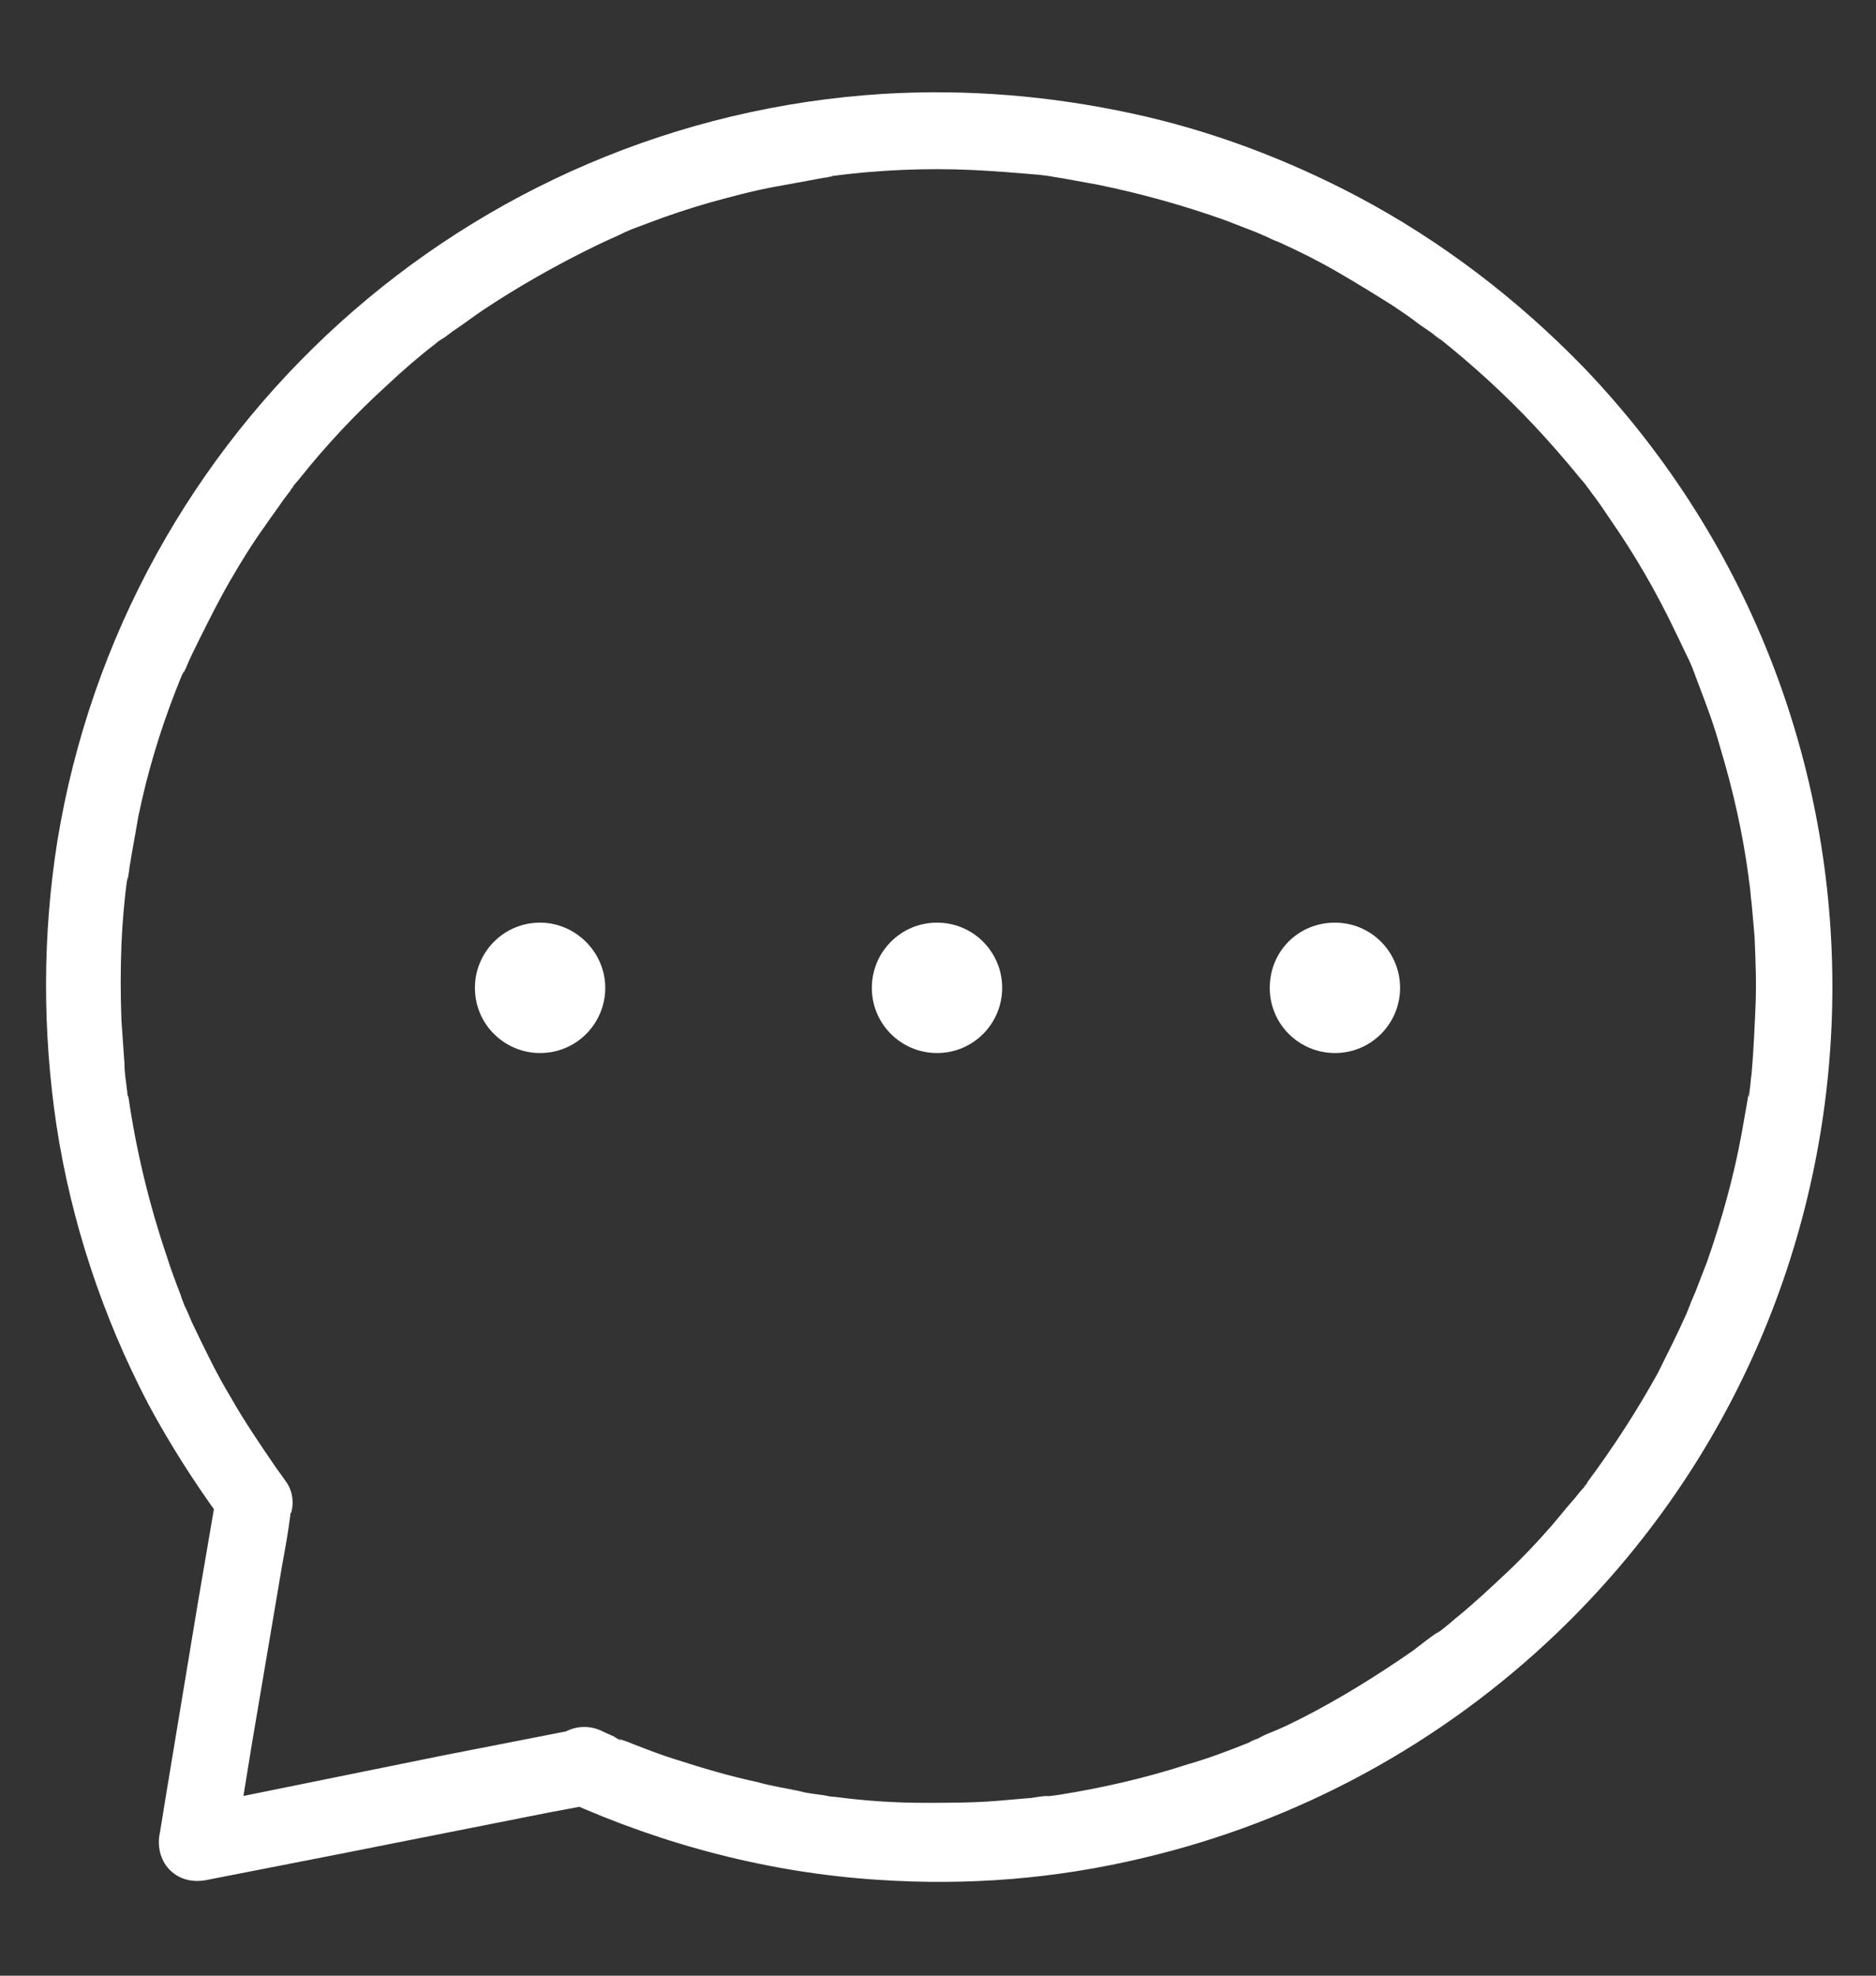 <?xml version="1.0" encoding="utf-8"?>
<!-- Generator: Adobe Illustrator 28.2.0, SVG Export Plug-In . SVG Version: 6.00 Build 0)  -->
<svg version="1.1" id="Calque_1" xmlns="http://www.w3.org/2000/svg" xmlns:xlink="http://www.w3.org/1999/xlink" x="0px" y="0px"
	 viewBox="0 0 190 200" style="enable-background:new 0 0 190 200;" xml:space="preserve" fill="#ffffff">
<rect x="0" y="0" width="190" height="200" fill="#333333" stroke="none"/>
<g>
	<g id="Groupe_2243">
		<path id="Tracé_1592" d="M57.3,182.3c10,4.5,20.7,7.3,31.7,8c9,0.6,17.9-0.1,26.7-2.2c15.8-3.7,30.3-11.6,42-22.8
			c36.1-34.6,37.3-92,2.7-128.1c-6.7-6.9-14.4-12.8-22.9-17.3c-7.2-3.8-14.9-6.7-22.8-8.4c-8.3-1.8-16.7-2.5-25.2-2
			c-42.1,2.6-76.9,34-83.7,75.7c-1.5,9.5-1.5,19.1-0.1,28.6c1.5,9.9,4.7,19.5,9.3,28.3c2.2,4.1,4.7,8,7.4,11.7l-0.4-3l-2,11.7
			l-3.1,18.7l-0.7,4.3c-0.3,1.3,0,2.8,1,3.8c1,1,2.4,1.3,3.8,1l13.3-2.6l21.2-4.2l4.8-0.9c2.1-0.6,3.3-2.7,2.7-4.8
			c-0.6-2-2.7-3.2-4.8-2.7l-13.3,2.6L23.7,182l-4.8,0.9l4.8,4.8l1.8-11.1l3.1-18.3c0.3-1.6,0.6-3.3,0.8-4.9c0-0.1,0-0.2,0.1-0.3
			c0.3-1.1,0.1-2.3-0.6-3.2c-0.4-0.6-0.8-1.1-1.2-1.7c-1.5-2.2-3-4.4-4.3-6.7c-1.4-2.3-2.6-4.8-3.8-7.3c-0.3-0.6-0.5-1.2-0.8-1.8
			c-0.3-0.6,0.3,0.7-0.1-0.2c-0.1-0.3-0.3-0.7-0.4-1.1c-0.5-1.3-1-2.6-1.4-3.9c-1.8-5.3-3.1-10.7-3.9-16.2c-0.1-0.5,0,0.3,0,0.3
			c0-0.2-0.1-0.4-0.1-0.6c0-0.3-0.1-0.6-0.1-0.9c-0.1-0.7-0.2-1.5-0.2-2.2c-0.1-1.4-0.2-2.9-0.3-4.3c-0.1-2.6-0.1-5.1,0-7.7
			c0.1-2.3,0.3-4.6,0.6-6.8c0.1-0.5-0.1,0.8,0,0.3l0.1-0.4c0-0.3,0.1-0.5,0.1-0.8c0.1-0.6,0.2-1.2,0.3-1.8c0.2-1.1,0.4-2.2,0.6-3.4
			c0.9-4.4,2.2-8.7,3.8-12.8c0.2-0.5,0.4-1,0.6-1.5l0.3-0.6c0.2-0.6-0.1,0.2-0.1,0.3c0.1-0.1,0.1-0.3,0.2-0.4c0.4-1,0.9-2,1.4-3
			c1-2,2-4,3.1-5.9c1.1-1.9,2.2-3.7,3.5-5.5c0.6-0.9,1.3-1.8,1.9-2.7c0.3-0.4,0.6-0.8,1-1.3c0.3-0.3-0.3,0.4-0.3,0.3
			c0.1-0.1,0.2-0.2,0.3-0.4l0.6-0.7c2.7-3.4,5.7-6.6,8.9-9.5c1.6-1.5,3.2-2.9,4.9-4.2l0.6-0.5c0.4-0.3-0.6,0.5-0.2,0.2l0.3-0.2
			c0.5-0.3,0.9-0.7,1.4-1c0.9-0.6,1.8-1.3,2.7-1.9c3.6-2.4,7.5-4.6,11.4-6.5c1-0.5,2-0.9,3-1.4c0,0-0.8,0.3-0.4,0.2l0.4-0.2l0.7-0.3
			c0.5-0.2,1.1-0.4,1.6-0.6c2.1-0.8,4.2-1.5,6.3-2.1c2.2-0.6,4.4-1.2,6.6-1.6c1.1-0.2,2.2-0.4,3.3-0.6c0.5-0.1,1.1-0.2,1.6-0.3
			l0.8-0.1c0.5-0.1-0.8,0.1-0.3,0l0.5-0.1c4.6-0.6,9.3-0.8,13.9-0.6c2.3,0.1,4.7,0.3,7,0.5l0.8,0.1c0.9,0.1-0.6-0.1,0,0
			c0.6,0.1,1.2,0.2,1.8,0.3c1.1,0.2,2.2,0.4,3.3,0.6c4.4,0.9,8.7,2.1,12.9,3.6c1,0.4,2.1,0.8,3.1,1.2c0.9,0.4-0.6-0.3,0,0l0.7,0.3
			c0.5,0.2,1,0.5,1.6,0.7c2,0.9,4,1.9,5.9,3c1.9,1.1,3.7,2.2,5.6,3.4c0.9,0.6,1.8,1.2,2.7,1.9c0.4,0.3,0.9,0.6,1.3,0.9l0.5,0.4
			c0.1,0.1,0.2,0.2,0.4,0.3c-0.1-0.1-0.7-0.5-0.2-0.2c3.4,2.7,6.7,5.7,9.7,8.9c1.5,1.6,2.9,3.2,4.3,4.9c0.3,0.4,0.7,0.8,1,1.2
			c0.5,0.7-0.4-0.5,0,0l0.5,0.7c0.7,0.9,1.3,1.8,1.9,2.7c2.5,3.6,4.7,7.4,6.6,11.4c0.5,1,0.9,1.9,1.4,2.9l0.3,0.7
			c0.4,0.9-0.2-0.6,0,0c0.2,0.5,0.4,1.1,0.6,1.6c0.8,2.1,1.6,4.2,2.2,6.4c1.3,4.3,2.3,8.7,2.9,13.2c0.1,0.7-0.1-0.9,0,0
			c0,0.3,0.1,0.6,0.1,0.8c0.1,0.6,0.1,1.2,0.2,1.8c0.1,1.1,0.2,2.2,0.3,3.4c0.1,2.3,0.2,4.7,0.1,7c-0.1,2.3-0.2,4.6-0.4,6.9
			c-0.1,0.6-0.1,1.1-0.2,1.7c0,0.2-0.1,1.1-0.1,0.4c0.1-0.7-0.1,0.4-0.1,0.5c-0.2,1.1-0.4,2.3-0.6,3.4c-0.8,4.4-2,8.7-3.5,13
			c-0.4,1-0.8,2.1-1.2,3.1l-0.3,0.7c-0.1,0.3-0.5,1.1,0,0c-0.2,0.5-0.4,1-0.6,1.5c-0.9,2-1.9,4-2.9,6c-2.1,3.8-4.5,7.5-7.1,11
			l-0.3,0.4c-0.3,0.3,0.3-0.4,0.3-0.3c-0.2,0.2-0.3,0.4-0.5,0.6c-0.4,0.4-0.7,0.9-1.1,1.3c-0.7,0.8-1.4,1.7-2.1,2.5
			c-1.4,1.6-2.9,3.2-4.5,4.7c-1.6,1.5-3.2,3-4.9,4.4c-0.4,0.3-0.8,0.7-1.2,1l-0.5,0.4l-0.4,0.3c-0.4,0.3,0.1-0.1,0.2-0.2
			c-0.9,0.6-1.8,1.3-2.7,2c-3.6,2.5-7.3,4.8-11.2,6.8c-1,0.5-2,1-3,1.4c-0.5,0.2-1,0.4-1.5,0.7l-0.3,0.1c-0.6,0.3,0.2-0.1,0.3-0.1
			c-0.3,0.1-0.6,0.2-0.9,0.4c-2,0.8-4.1,1.6-6.2,2.2c-4.3,1.4-8.7,2.4-13.1,3.1l-0.8,0.1l-0.5,0.1l0.4-0.1c-0.6,0-1.2,0.1-1.8,0.2
			c-1.2,0.1-2.3,0.2-3.5,0.3c-2.4,0.2-4.9,0.2-7.4,0.2c-3,0-6-0.2-9-0.6c-0.4,0-0.7-0.1-1.1-0.1c0,0,0.7,0.1,0.3,0l-0.6-0.1
			c-0.8-0.1-1.6-0.2-2.3-0.4c-1.4-0.3-2.8-0.5-4.2-0.9c-2.8-0.6-5.5-1.4-8.3-2.3c-1.3-0.4-2.6-0.9-3.9-1.4l-1-0.4l-0.6-0.2
			c-0.1,0-0.5-0.3-0.1,0s-0.5-0.2-0.6-0.3l-1.1-0.5c-1.9-1-4.2-0.4-5.3,1.4C54.8,178.8,55.4,181.2,57.3,182.3"/>
		<path id="Tracé_1593" d="M61.3,100c0,3.6-2.9,6.6-6.6,6.6c-3.6,0-6.6-2.9-6.6-6.6c0-3.6,2.9-6.6,6.6-6.6l0,0
			C58.3,93.4,61.3,96.4,61.3,100"/>
		<path id="Tracé_1594" d="M101.5,100c0,3.6-2.9,6.6-6.6,6.6c-3.6,0-6.6-2.9-6.6-6.6c0-3.6,2.9-6.6,6.6-6.6c0,0,0,0,0,0
			C98.6,93.4,101.5,96.4,101.5,100"/>
		<path id="Tracé_1595" d="M141.8,100c0,3.6-2.9,6.6-6.6,6.6c-3.6,0-6.6-2.9-6.6-6.6s2.9-6.6,6.6-6.6l0,0
			C138.9,93.4,141.8,96.4,141.8,100"/>
	</g>
</g>
</svg>
